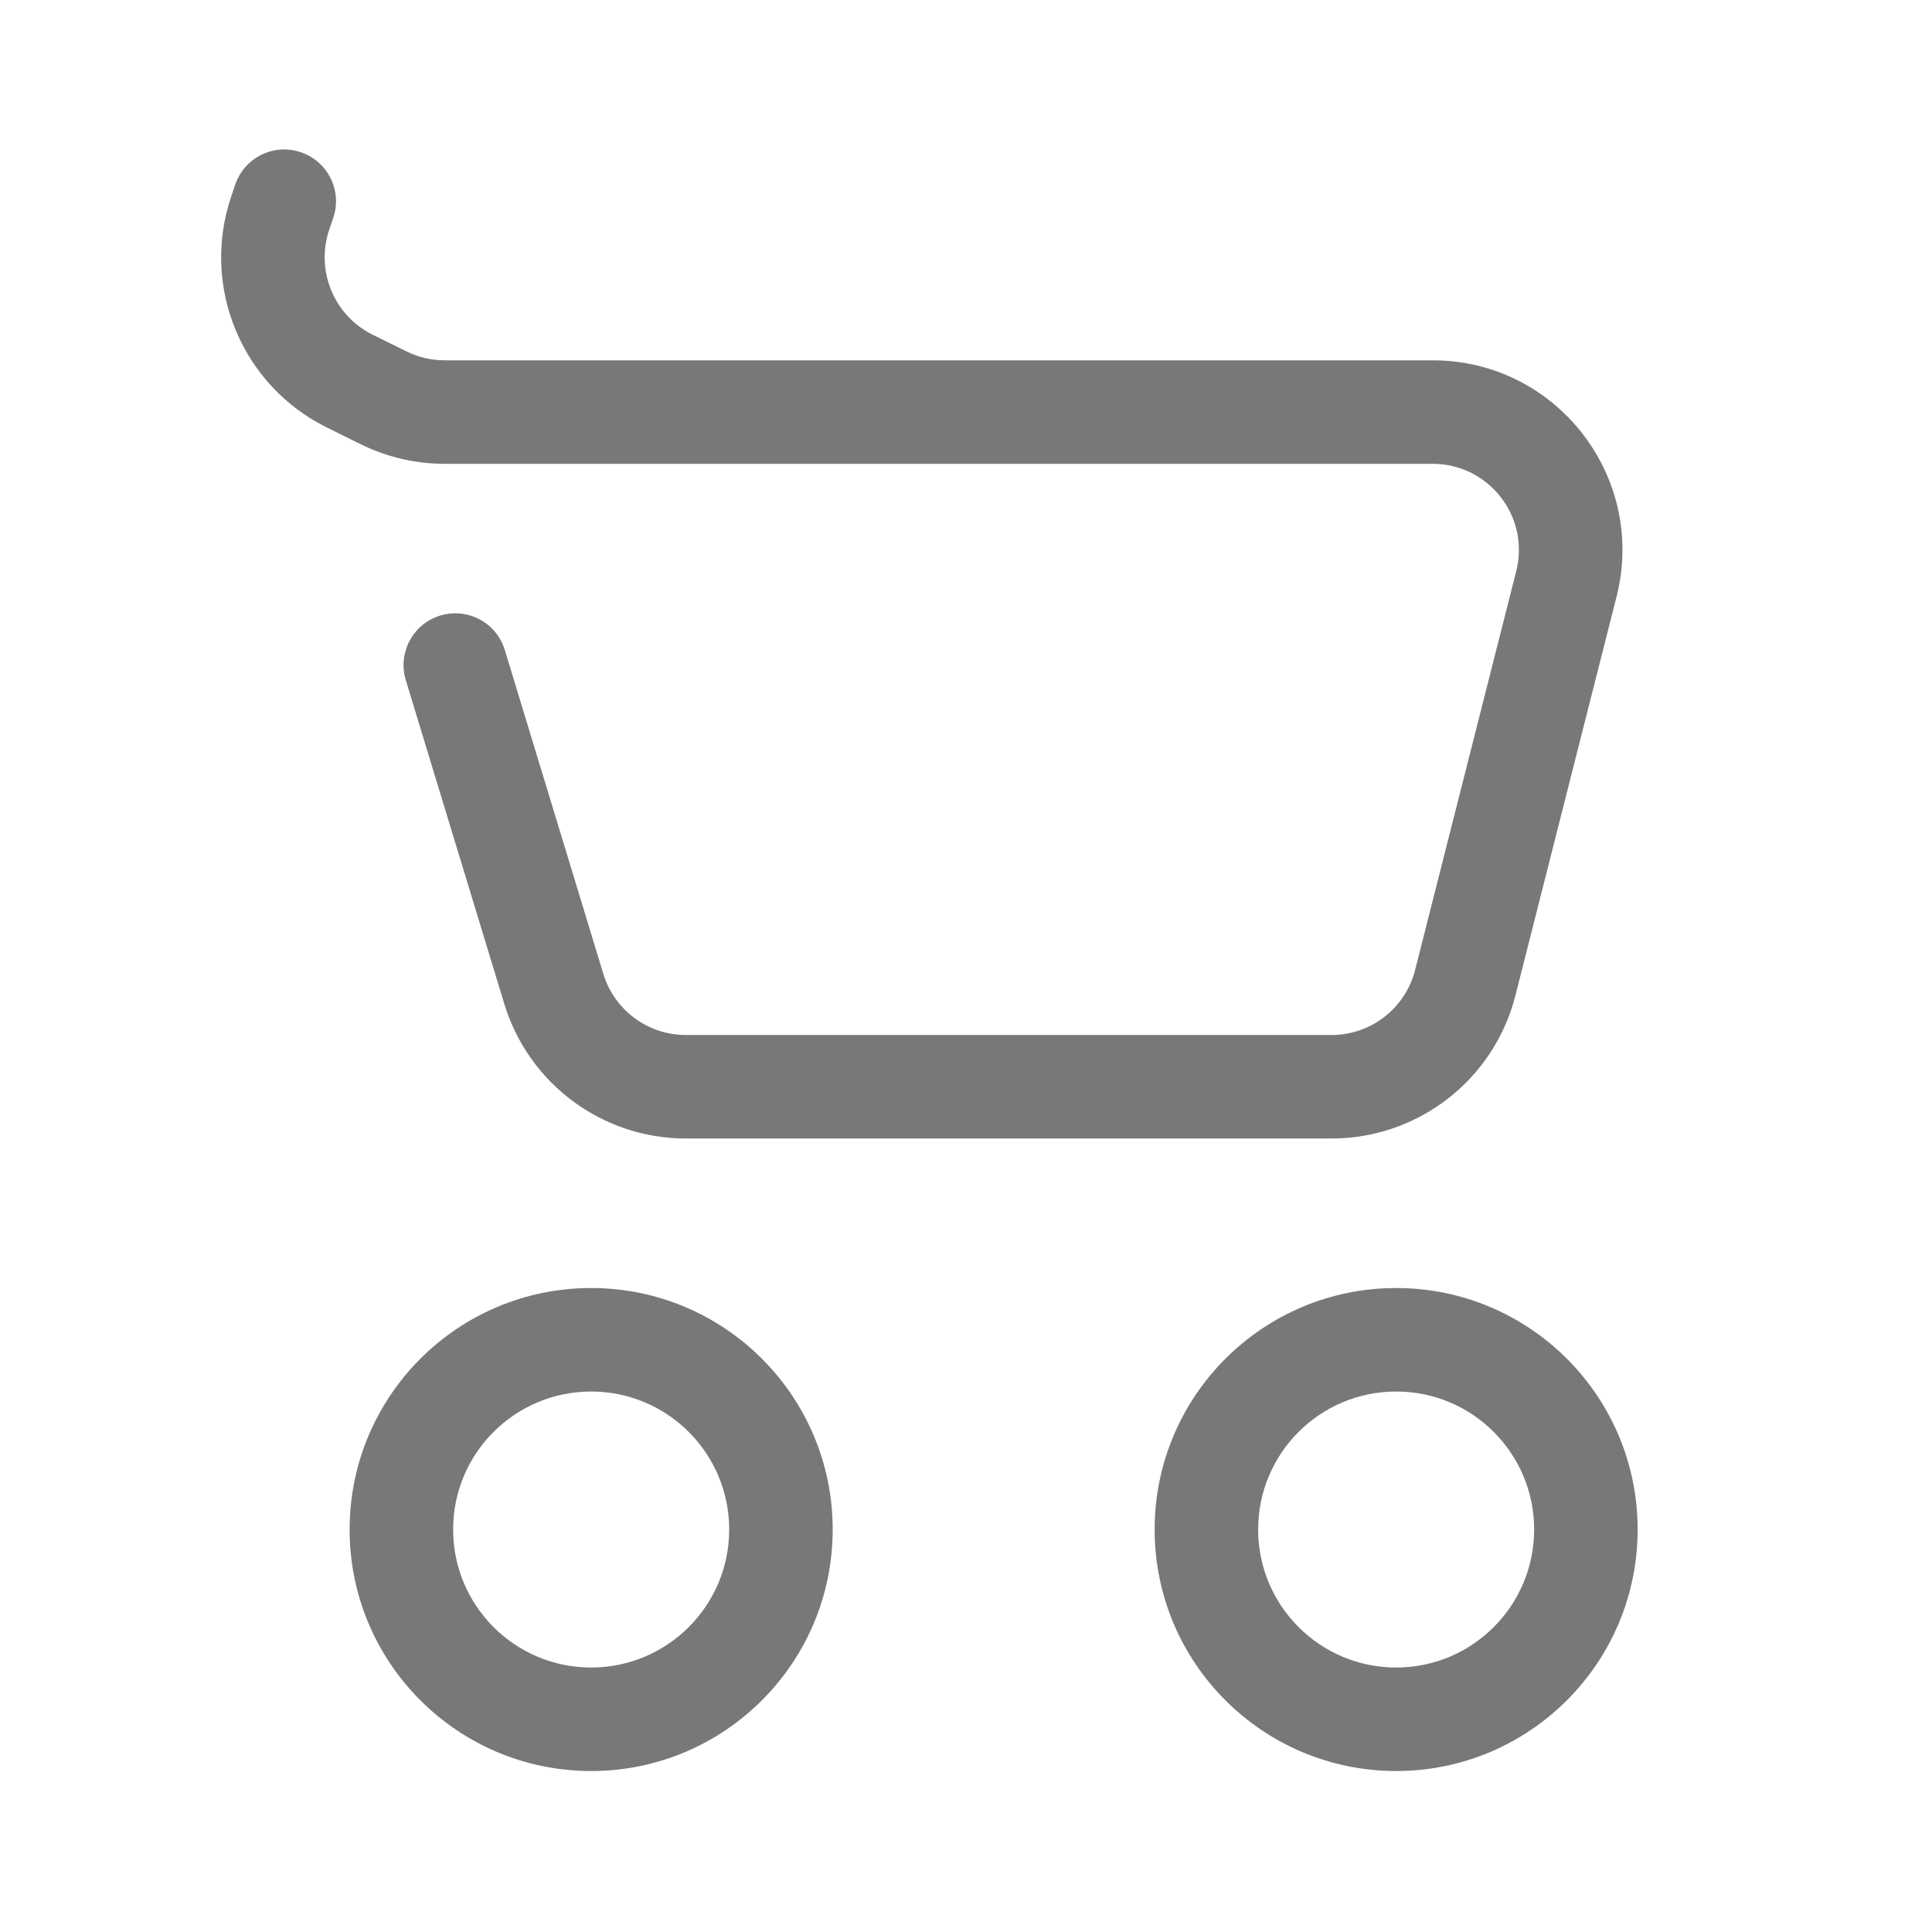 <svg width="28" height="28" viewBox="0 0 28 28" fill="none" xmlns="http://www.w3.org/2000/svg">
<path
fill-rule="evenodd"
clip-rule="evenodd"
d="M4.36 2.206C4.752 2.339 4.963 2.764 4.83 3.157L4.771 3.33C4.571 3.924 4.841 4.575 5.403 4.852L5.892 5.093C6.064 5.178 6.253 5.222 6.445 5.222H20.763C22.556 5.222 23.869 6.91 23.428 8.648L21.963 14.426C21.654 15.646 20.556 16.5 19.298 16.5H9.94C8.73 16.5 7.662 15.708 7.309 14.55L5.881 9.857C5.761 9.461 5.984 9.042 6.38 8.921C6.777 8.801 7.196 9.024 7.316 9.42L8.744 14.114C8.904 14.64 9.39 15 9.94 15H19.298C19.87 15 20.369 14.611 20.509 14.057L21.974 8.279C22.175 7.489 21.578 6.722 20.763 6.722H6.445C6.023 6.722 5.607 6.625 5.229 6.439L4.74 6.197C3.503 5.587 2.909 4.156 3.35 2.85L3.409 2.676C3.542 2.284 3.967 2.073 4.36 2.206ZM8.567 24.167C9.672 24.167 10.568 23.271 10.568 22.167C10.568 21.062 9.672 20.167 8.567 20.167C7.463 20.167 6.567 21.062 6.567 22.167C6.567 23.271 7.463 24.167 8.567 24.167ZM8.567 25.667C10.501 25.667 12.068 24.1 12.068 22.167C12.068 20.234 10.501 18.667 8.567 18.667C6.634 18.667 5.067 20.234 5.067 22.167C5.067 24.1 6.634 25.667 8.567 25.667ZM22.234 22.167C22.234 23.271 21.339 24.167 20.234 24.167C19.13 24.167 18.234 23.271 18.234 22.167C18.234 21.062 19.13 20.167 20.234 20.167C21.339 20.167 22.234 21.062 22.234 22.167ZM23.734 22.167C23.734 24.1 22.167 25.667 20.234 25.667C18.301 25.667 16.734 24.1 16.734 22.167C16.734 20.234 18.301 18.667 20.234 18.667C22.167 18.667 23.734 20.234 23.734 22.167Z"
fill="#787878"
/>
</svg>
